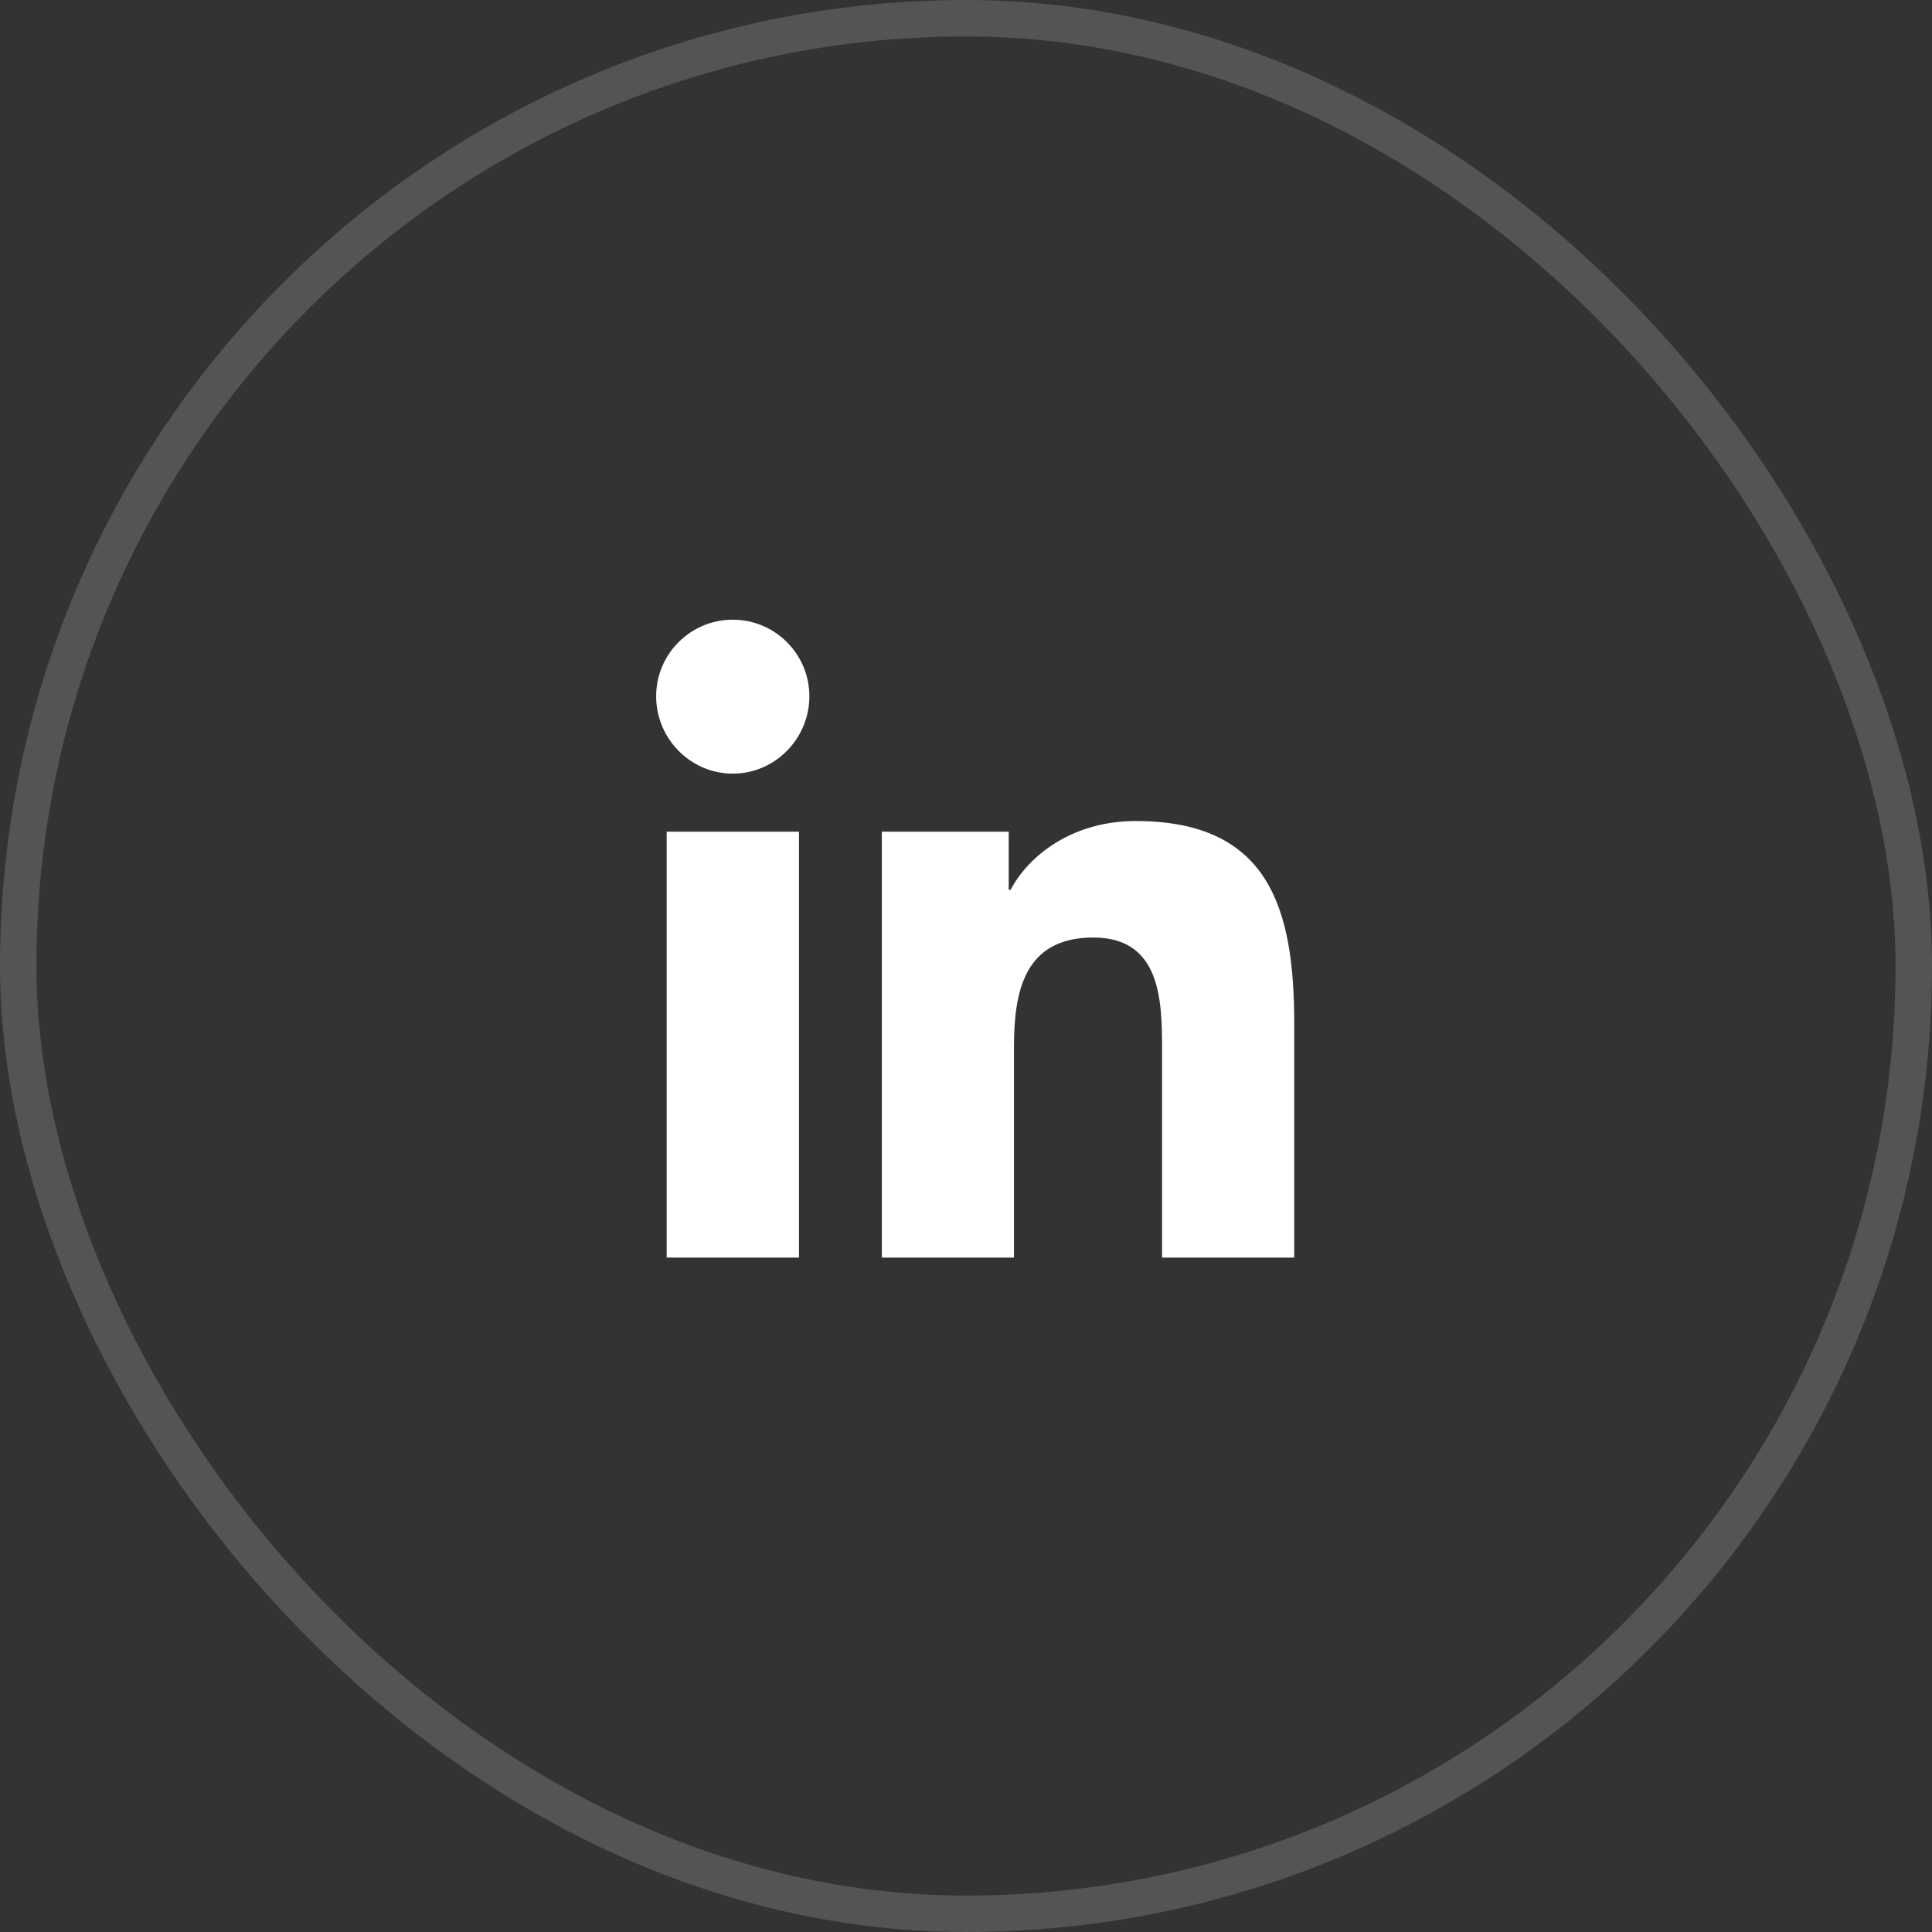 <svg width="53" height="53" viewBox="0 0 53 53" fill="none" xmlns="http://www.w3.org/2000/svg">
<rect x="0" y="0" width="53" height="53" fill="#333333" stroke="none"/>
<rect opacity="0.2" x="0.5" y="0.5" width="52" height="52" rx="26" stroke="#D0D7E3"/>
<g clip-path="url(#clip0_36_67)">
<path d="M21.918 34.5H18.289V22.816H21.918V34.5ZM20.102 21.223C18.941 21.223 18 20.262 18 19.102C18 17.941 18.941 17 20.102 17C21.262 17 22.203 17.941 22.203 19.102C22.203 20.262 21.262 21.223 20.102 21.223ZM35.5 34.5H31.879V28.812C31.879 27.457 31.852 25.719 29.992 25.719C28.105 25.719 27.816 27.191 27.816 28.715V34.5H24.191V22.816H27.672V24.41H27.723C28.207 23.492 29.391 22.523 31.156 22.523C34.828 22.523 35.504 24.941 35.504 28.082V34.5H35.5Z" fill="white"/>
</g>
<defs>
<clipPath id="clip0_36_67">
<rect width="17.504" height="20" fill="white" transform="translate(18 17)"/>
</clipPath>
</defs>
</svg>
